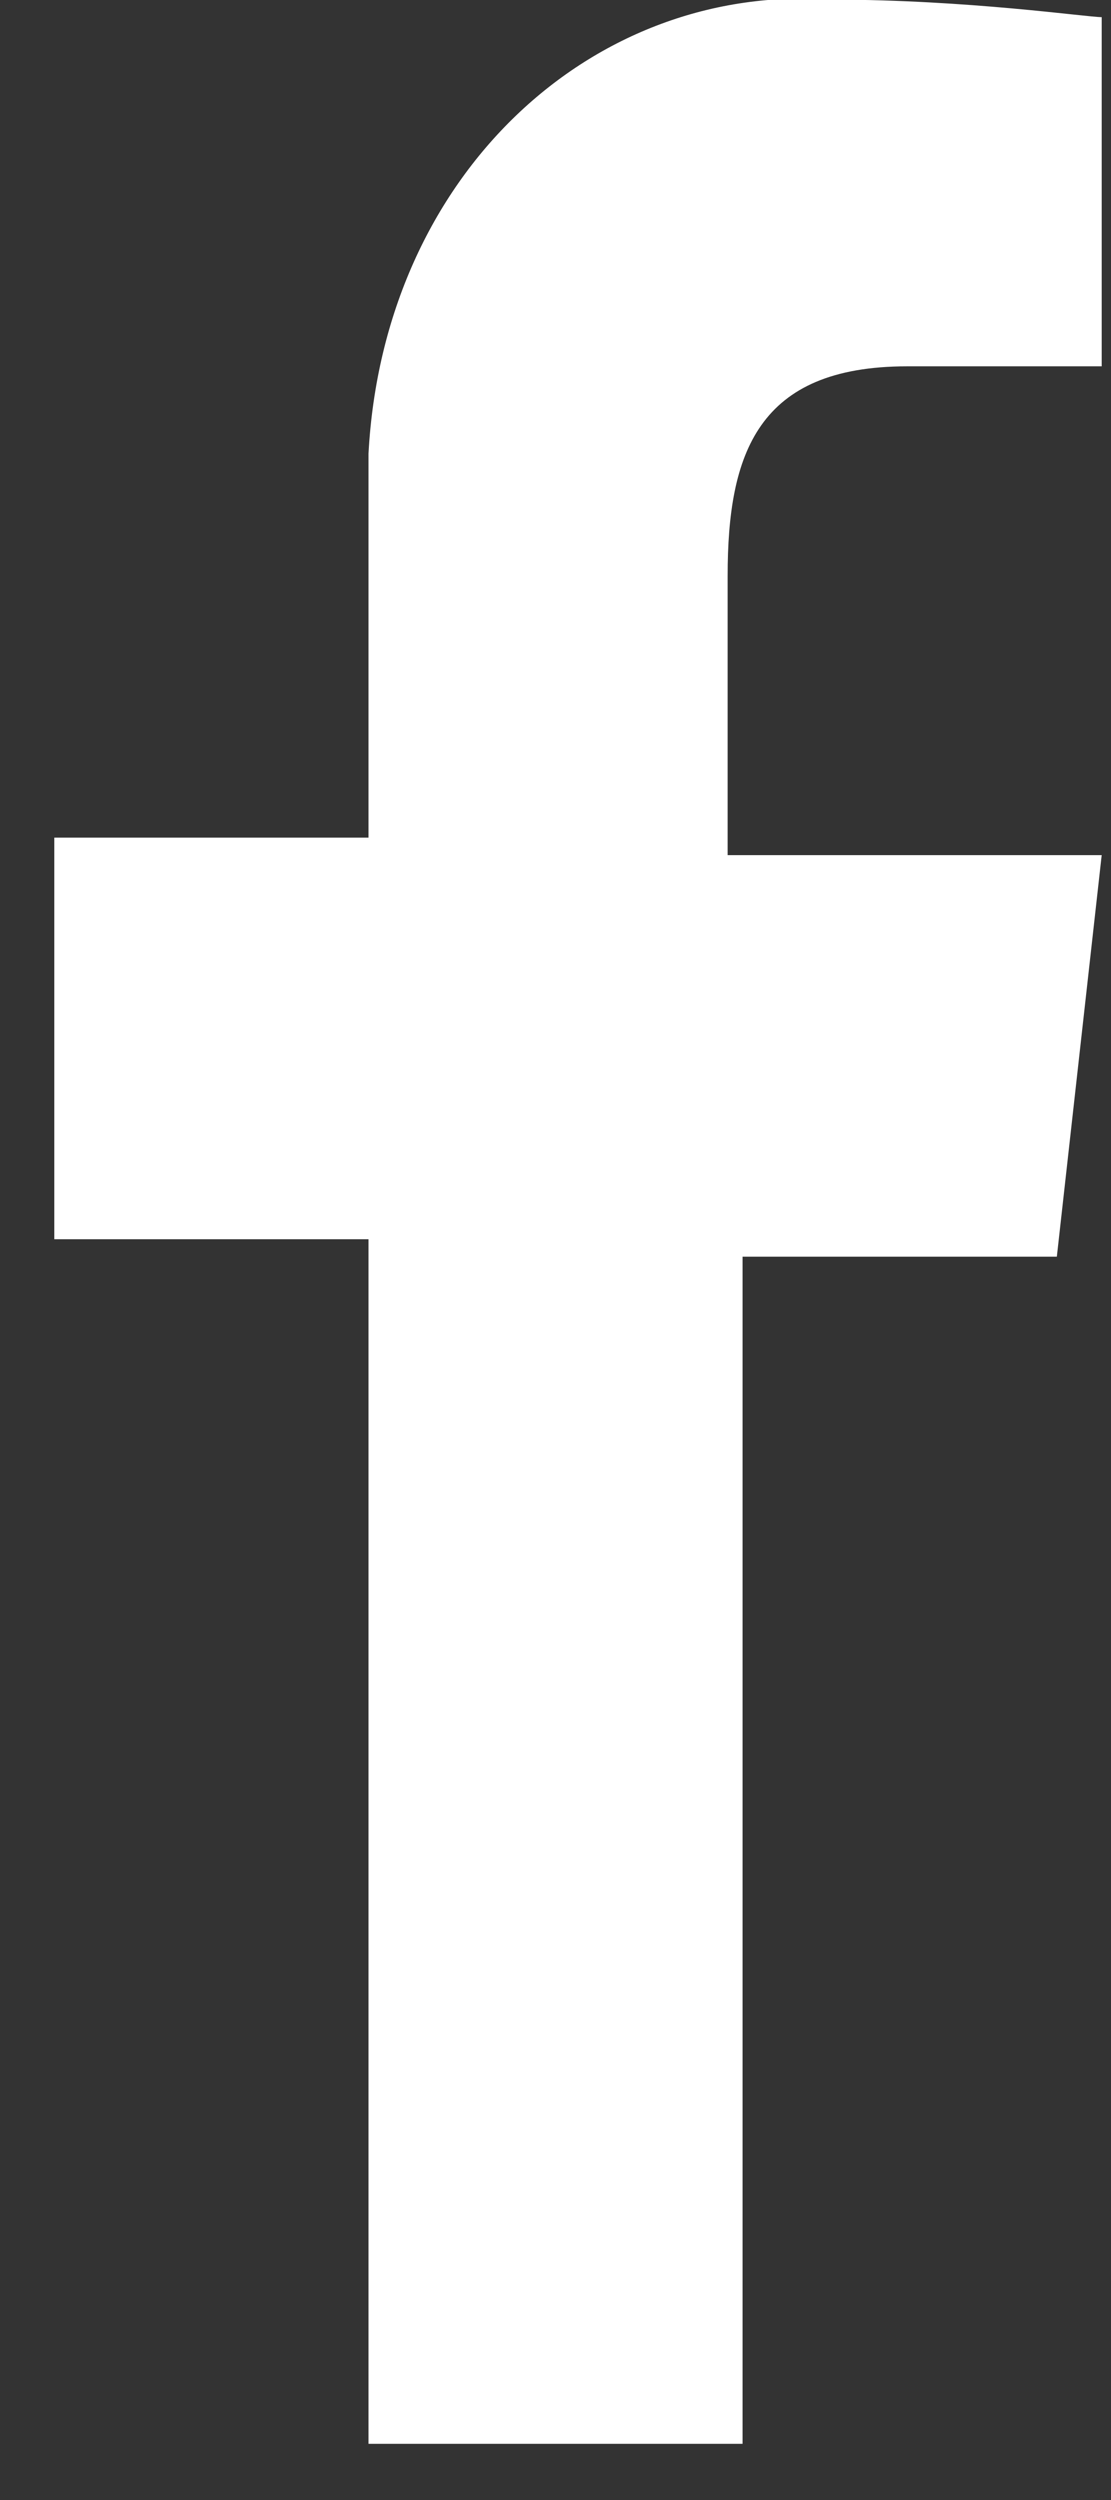 <svg width="16" height="36" viewBox="0 0 16 36" fill="none" xmlns="http://www.w3.org/2000/svg">
<rect x="0" y="0" width="16" height="36" fill="#333333" stroke="none"/>
<path d="M10.694 35.191V18.096H15.22L15.866 12.314H10.479V8.292C10.479 6.532 10.91 5.275 13.065 5.275H15.866V0.247C15.65 0.247 13.927 -0.005 11.987 -0.005C8.539 -0.256 5.523 2.509 5.307 6.532V12.062H0.782V17.845H5.307V35.191H10.694Z" fill="white"/>
</svg>
